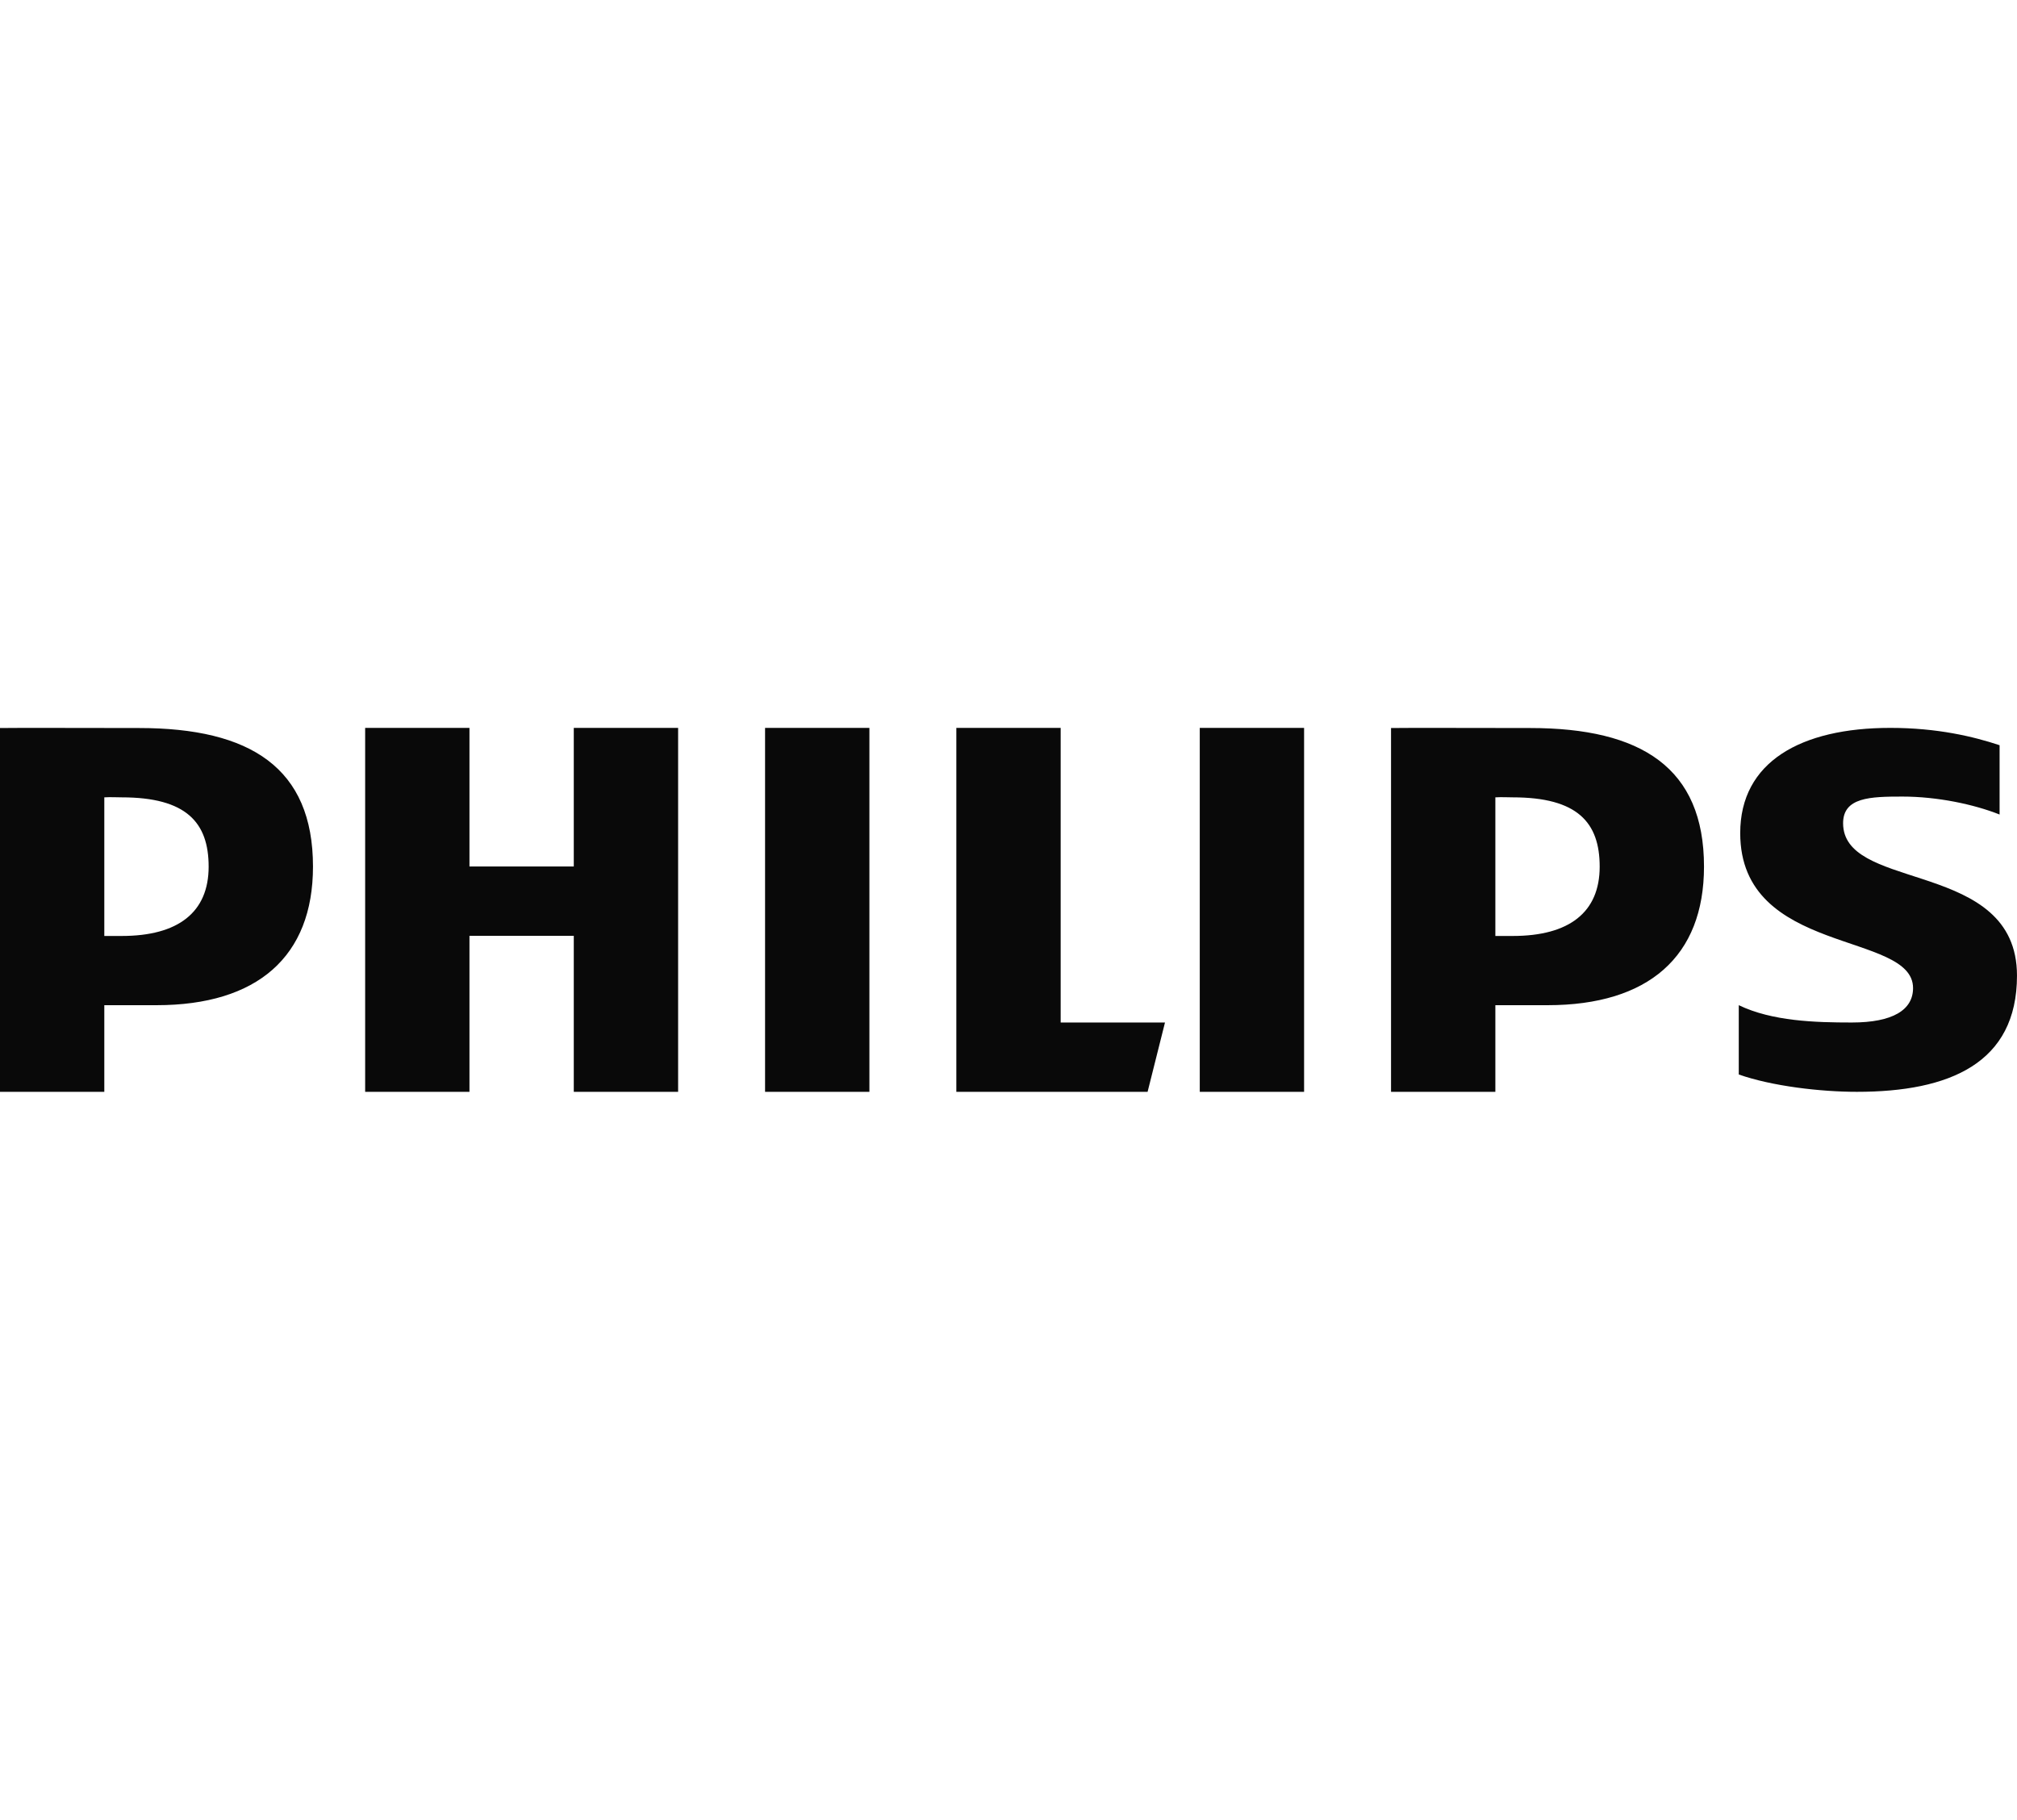 <svg xmlns="http://www.w3.org/2000/svg" width="133" height="120" viewBox="0 0 133 120" fill="none"><path fill-rule="evenodd" clip-rule="evenodd" d="M102.043 66.287H98.603V72H91.724V48.009C92.641 47.99 98.059 48.009 100.897 48.009C108.232 48.009 112.361 50.631 112.361 57.147C112.361 63.081 108.694 66.287 102.043 66.287ZM99.75 52.581C99.383 52.581 99.02 52.555 98.603 52.581V61.722H99.75C103.466 61.722 105.482 60.168 105.482 57.151C105.482 54.232 104.015 52.581 99.75 52.581ZM79.112 48H85.991V72H79.112V48ZM63.06 72V48H69.94V67.429H76.819L75.672 72H63.06ZM50.448 48H57.328V72H50.448V48ZM37.835 61.713H30.956V72H24.078V48H30.956V57.142H37.835V48H44.715V72H37.835V61.713ZM10.319 66.287H6.878V72H0V48.009C0.917 47.99 6.335 48.009 9.171 48.009C16.508 48.009 20.638 50.631 20.638 57.147C20.638 63.081 16.971 66.287 10.319 66.287ZM124.646 48C127.745 48 130.132 48.571 131.852 49.143V53.714C130.153 53.039 127.745 52.53 125.445 52.53C123.346 52.53 121.533 52.571 121.533 54.286C121.533 56.424 124.042 57.074 126.712 57.95L127.266 58.135C130.132 59.113 132.999 60.483 132.999 64.338C132.999 70.121 128.544 72 122.446 72C120.046 72 116.853 71.629 114.654 70.857V66.286C116.853 67.346 119.707 67.429 122.107 67.429C124.806 67.429 126.146 66.602 126.146 65.157C126.146 61.398 114.749 63.035 114.749 54.939C114.749 50.241 118.748 48 124.646 48ZM6.878 52.581C7.296 52.555 7.659 52.581 8.026 52.581C12.28 52.581 13.758 54.232 13.758 57.151C13.758 60.168 11.742 61.722 8.026 61.722H6.878V52.581Z" fill="#090909"></path></svg>
